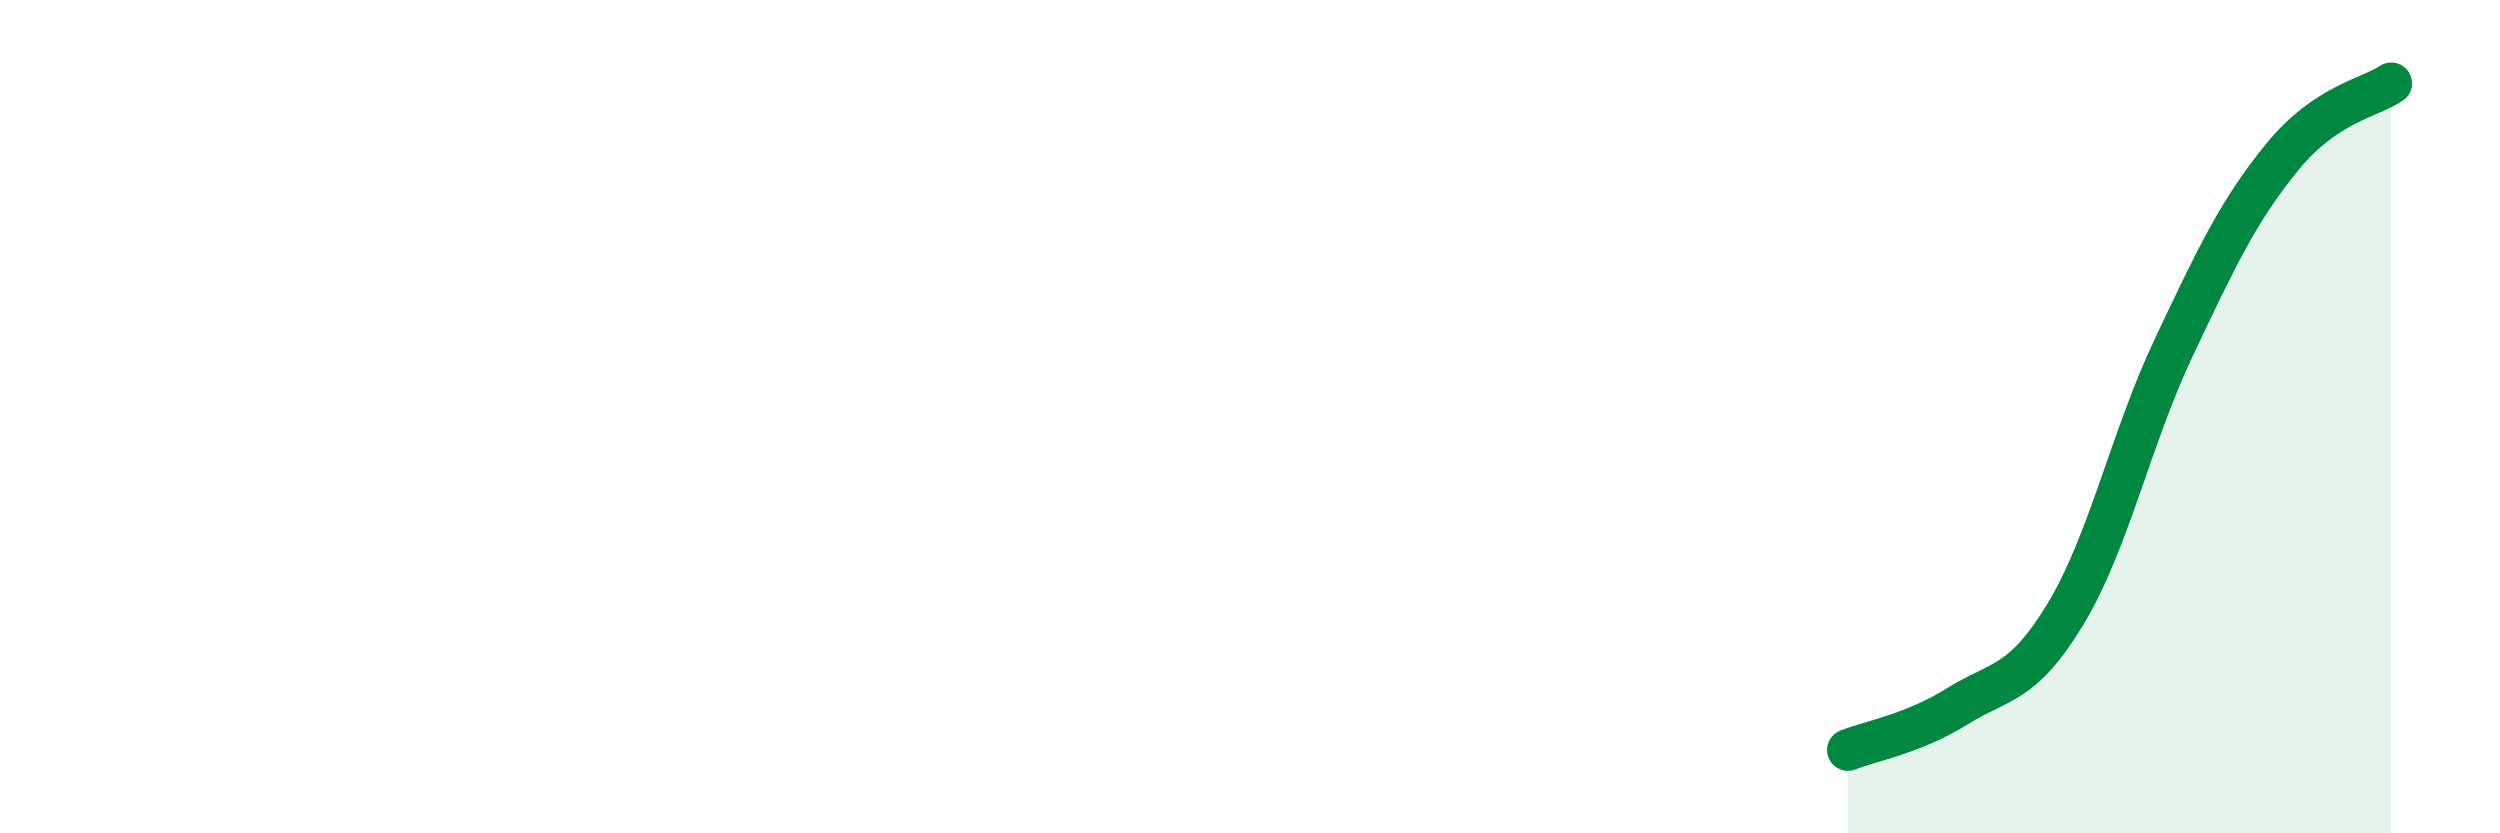
    <svg width="60" height="20" viewBox="0 0 60 20" xmlns="http://www.w3.org/2000/svg">
      <path
        d="M 44.35,18 C 44.87,17.79 45.92,17.61 46.96,16.96 C 48,16.31 48.53,16.46 49.57,14.74 C 50.61,13.02 51.13,10.54 52.17,8.34 C 53.21,6.14 53.74,5.03 54.78,3.76 C 55.82,2.49 56.87,2.35 57.39,2L57.39 20L44.35 20Z"
        fill="#008740"
        opacity="0.1"
        stroke-linecap="round"
        stroke-linejoin="round"
      />
      <path
        d="M 44.35,18 C 44.87,17.79 45.92,17.61 46.96,16.96 C 48,16.31 48.53,16.46 49.57,14.74 C 50.61,13.02 51.13,10.54 52.17,8.34 C 53.21,6.14 53.74,5.03 54.78,3.76 C 55.82,2.49 56.87,2.35 57.39,2"
        stroke="#008740"
        stroke-width="1"
        fill="none"
        stroke-linecap="round"
        stroke-linejoin="round"
      />
    </svg>
  